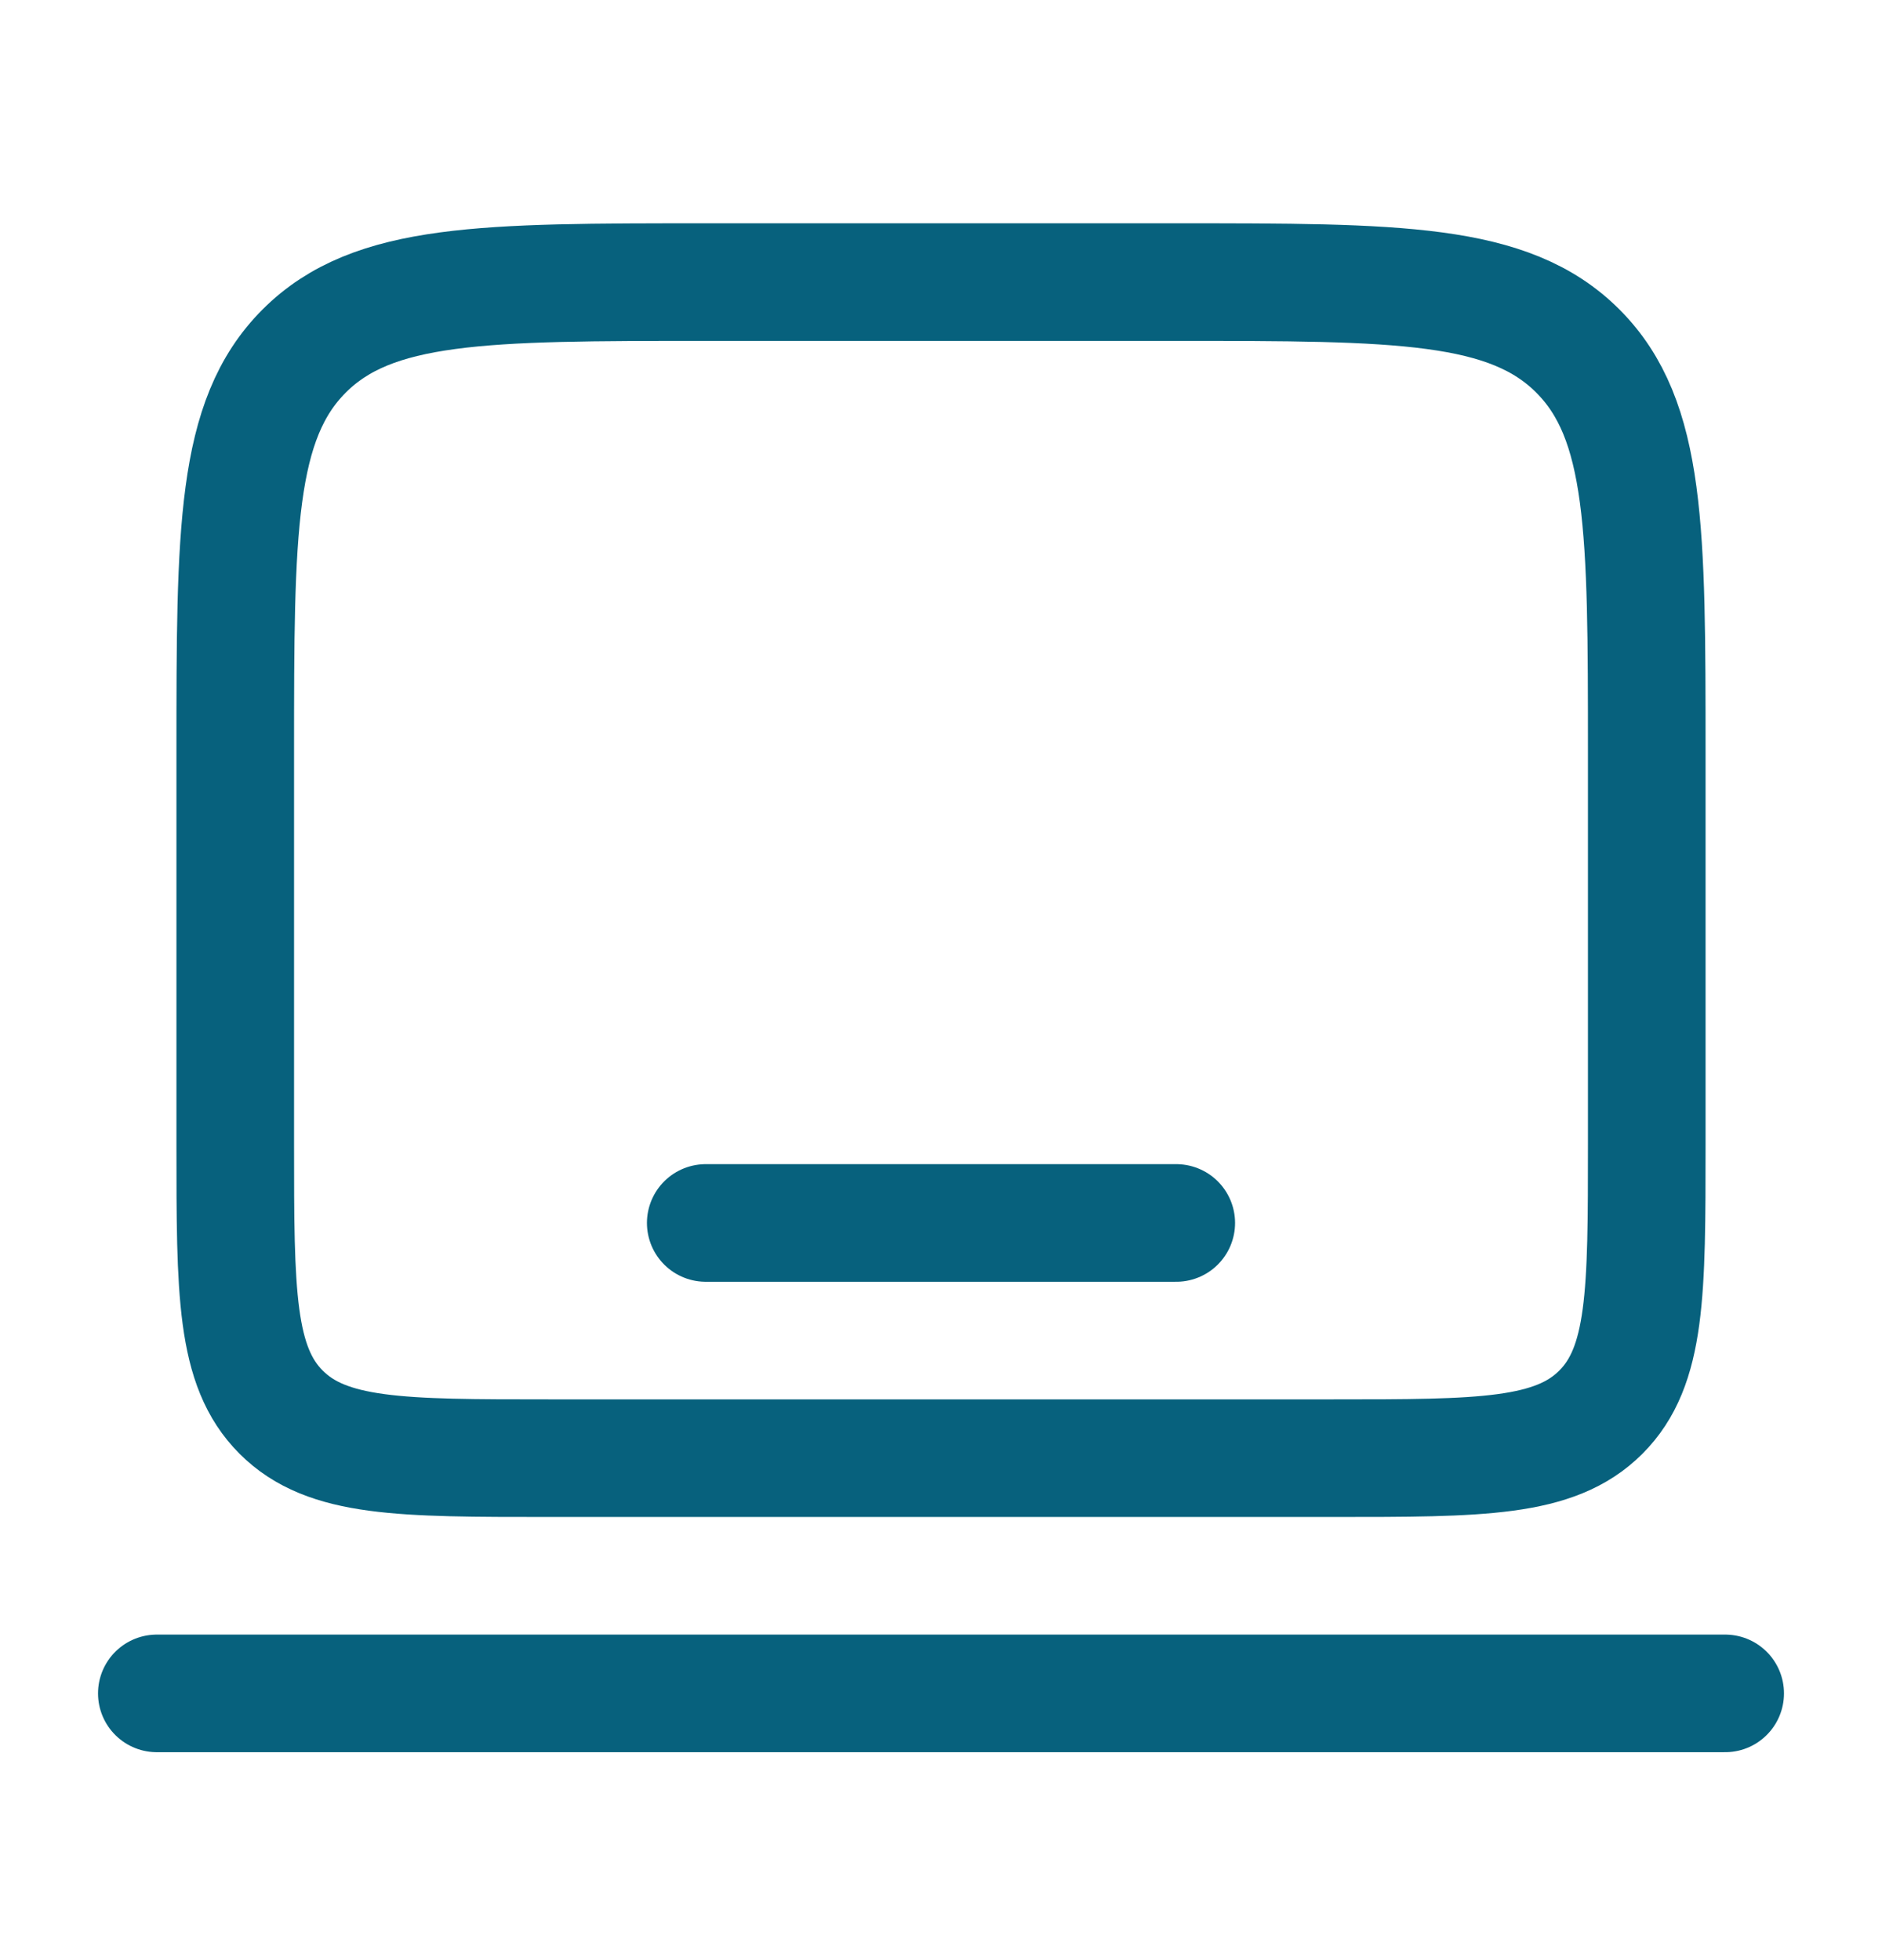 <svg width="24" height="25" viewBox="0 0 24 25" fill="none" xmlns="http://www.w3.org/2000/svg">
<path d="M3 9.598C3 6.77 3 5.356 3.879 4.477C4.757 3.598 6.172 3.598 9 3.598H15C17.828 3.598 19.243 3.598 20.121 4.477C21 5.356 21 6.77 21 9.598V14.598C21 16.484 21 17.427 20.414 18.012C19.828 18.598 18.886 18.598 17 18.598H7C5.114 18.598 4.172 18.598 3.586 18.012C3 17.427 3 16.484 3 14.598V9.598Z" stroke="#07617D" stroke-width="1.5"/>
<path d="M22 21.598H2" stroke="#07617D" stroke-width="1.5" stroke-linecap="round"/>
<path d="M15 15.598H9" stroke="#07617D" stroke-width="1.5" stroke-linecap="round"/>
</svg>

